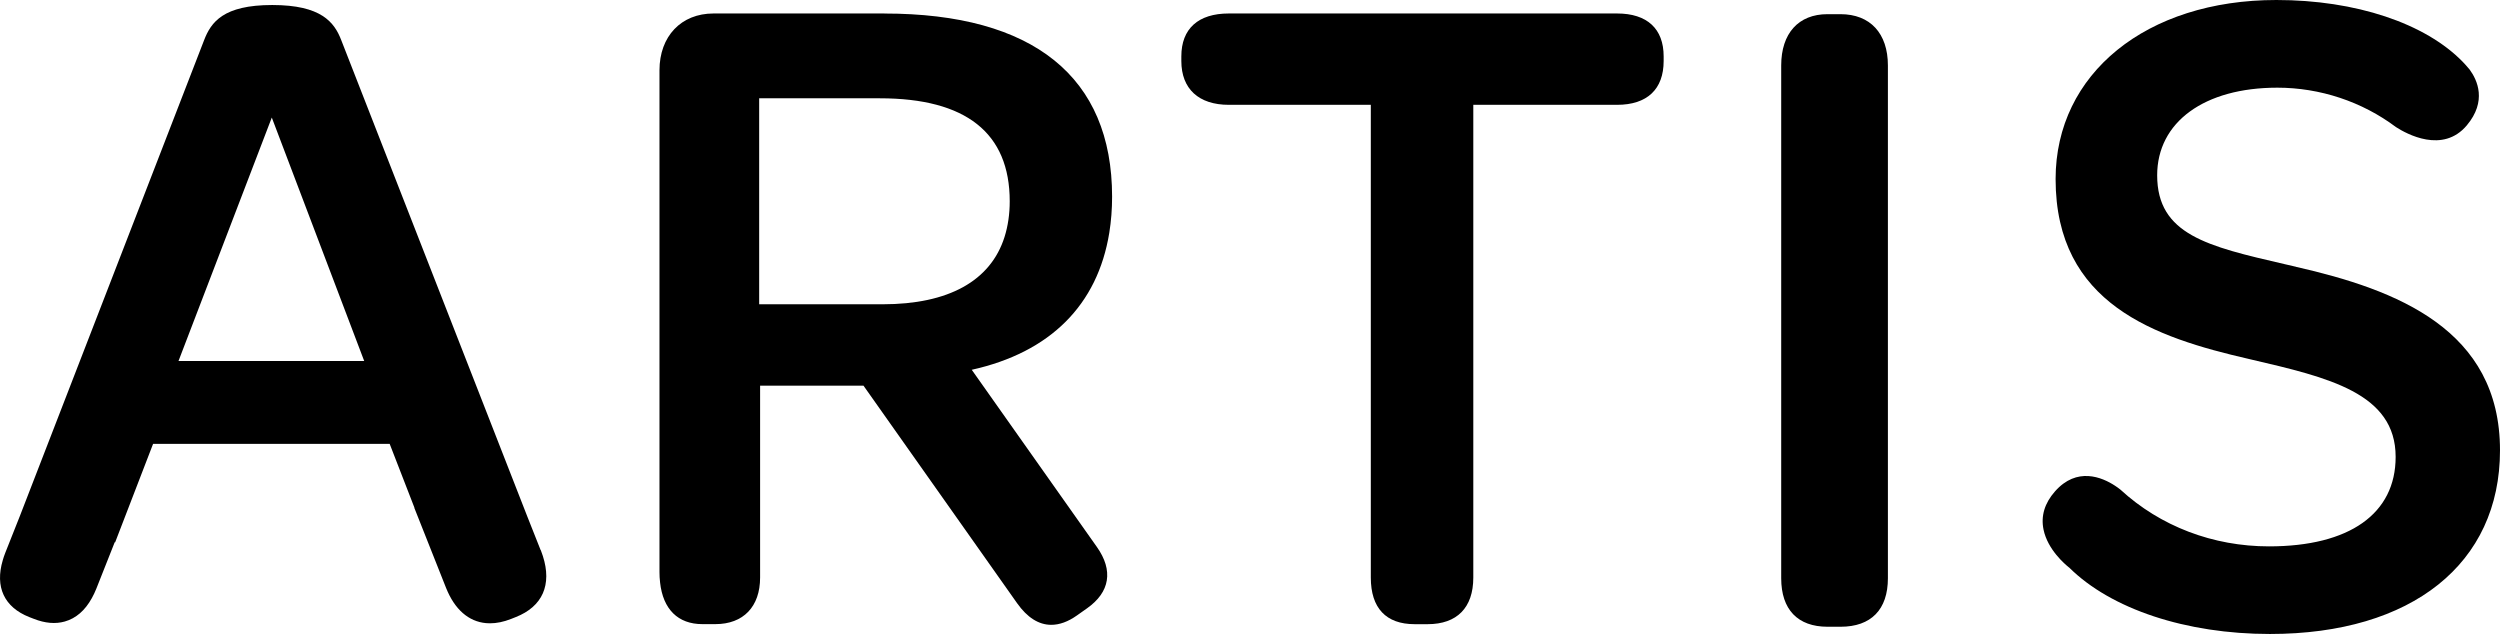 <?xml version="1.0" encoding="UTF-8"?> <svg xmlns="http://www.w3.org/2000/svg" width="100%" height="100%" viewBox="0 0 332 85"><path d="M304.902 35.426v.008C318.304 38.48 332 43.754 332 59.806c0 15.044-11.705 24.387-30.554 24.387-11.132 0-21.102-3.3-26.68-8.84l-.038-.022c-.465-.372-2.797-2.332-3.347-4.997-.372-1.805.139-3.51 1.518-5.074 2.905-3.3 6.252-1.89 7.98-.752.255.163.495.341.72.52 5.291 4.864 12.286 7.53 19.723 7.53 10.691 0 16.819-4.331 16.819-11.885 0-8.467-8.924-10.543-19.251-12.945l-.294-.07c-12.388-2.85-25.612-7.281-25.612-23.883C272.984 9.777 285.039 0 302.306 0c10.521 0 19.786 3.083 24.783 8.25l.333.357c.201.217.379.426.542.627 1.03 1.402 2.324 4.2-.372 7.414-3.192 3.796-8.01 1.131-9.412.225-4.501-3.378-10.087-5.23-15.75-5.23-9.691 0-15.958 4.563-15.958 11.636 0 7.884 6.705 9.435 16.848 11.781z" fill="currentColor"></path><path fill-rule="evenodd" clip-rule="evenodd" d="m70.017 68.567 1.781 4.494.016-.008q.15.406.279.79c1.224 3.82-.047 6.701-3.595 8.103l-.643.256c-.968.38-1.898.573-2.78.573q-.27 0-.528-.023c-2.324-.21-4.16-1.82-5.298-4.648l-4.23-10.668h.023l-3.293-8.49H20.33l-5.036 13.069h-.062l-2.448 6.182c-.17.418-.357.821-.581 1.224-.907 1.65-2.115 2.696-3.595 3.114-1.247.356-2.626.232-4.106-.349l-.62-.24C.559 80.63-.688 77.95.366 74.401c.093-.325.201-.65.333-.984l1.936-4.88L27.091 5.369c.93-2.44 2.572-4.703 9.064-4.703s8.25 2.262 9.18 4.71zm-46.311-20.63h24.658L36.094 15.61z" fill="currentColor"></path><path d="M163.188 1.79c-4.067 0-6.306 2.022-6.306 5.694v.62c0 3.695 2.301 5.817 6.306 5.817h18.856v62.78c0 4.045 2.014 6.19 5.818 6.19h1.727c3.913 0 6.066-2.2 6.066-6.19v-62.78h19.096c3.99 0 6.182-2.068 6.182-5.818v-.62c0-3.671-2.2-5.693-6.182-5.693zm81.226.092h-1.727c-3.85 0-6.143 2.55-6.143 6.81v68.102c0 4.153 2.192 6.438 6.158 6.438h1.728c4.051 0 6.283-2.285 6.283-6.437V8.692c0-4.269-2.356-6.81-6.299-6.81" fill="currentColor"></path><path fill-rule="evenodd" clip-rule="evenodd" d="M117.451 1.79H94.753c-4.292 0-7.174 3.029-7.174 7.545v66.623c0 .465.023.914.078 1.38.387 3.578 2.386 5.546 5.616 5.546h1.728c3.718 0 5.941-2.317 5.941-6.19v-25.48h13.728l20.405 28.897c1.348 1.905 2.874 2.866 4.532 2.866 1.085 0 2.231-.41 3.401-1.24l1.34-.945c1.526-1.077 2.409-2.324 2.634-3.71.225-1.395-.217-2.89-1.317-4.447l-16.617-23.528c10.396-2.308 16.71-8.59 18.267-18.197.248-1.534.372-3.145.372-4.788 0-15.911-10.458-24.325-30.244-24.325zm16.64 24.945c0 1.688-.232 3.284-.689 4.733-1.852 5.849-7.453 8.94-16.191 8.94h-16.393V13.054h16.021c11.45 0 17.252 4.601 17.252 13.68" fill="currentColor"></path></svg> 